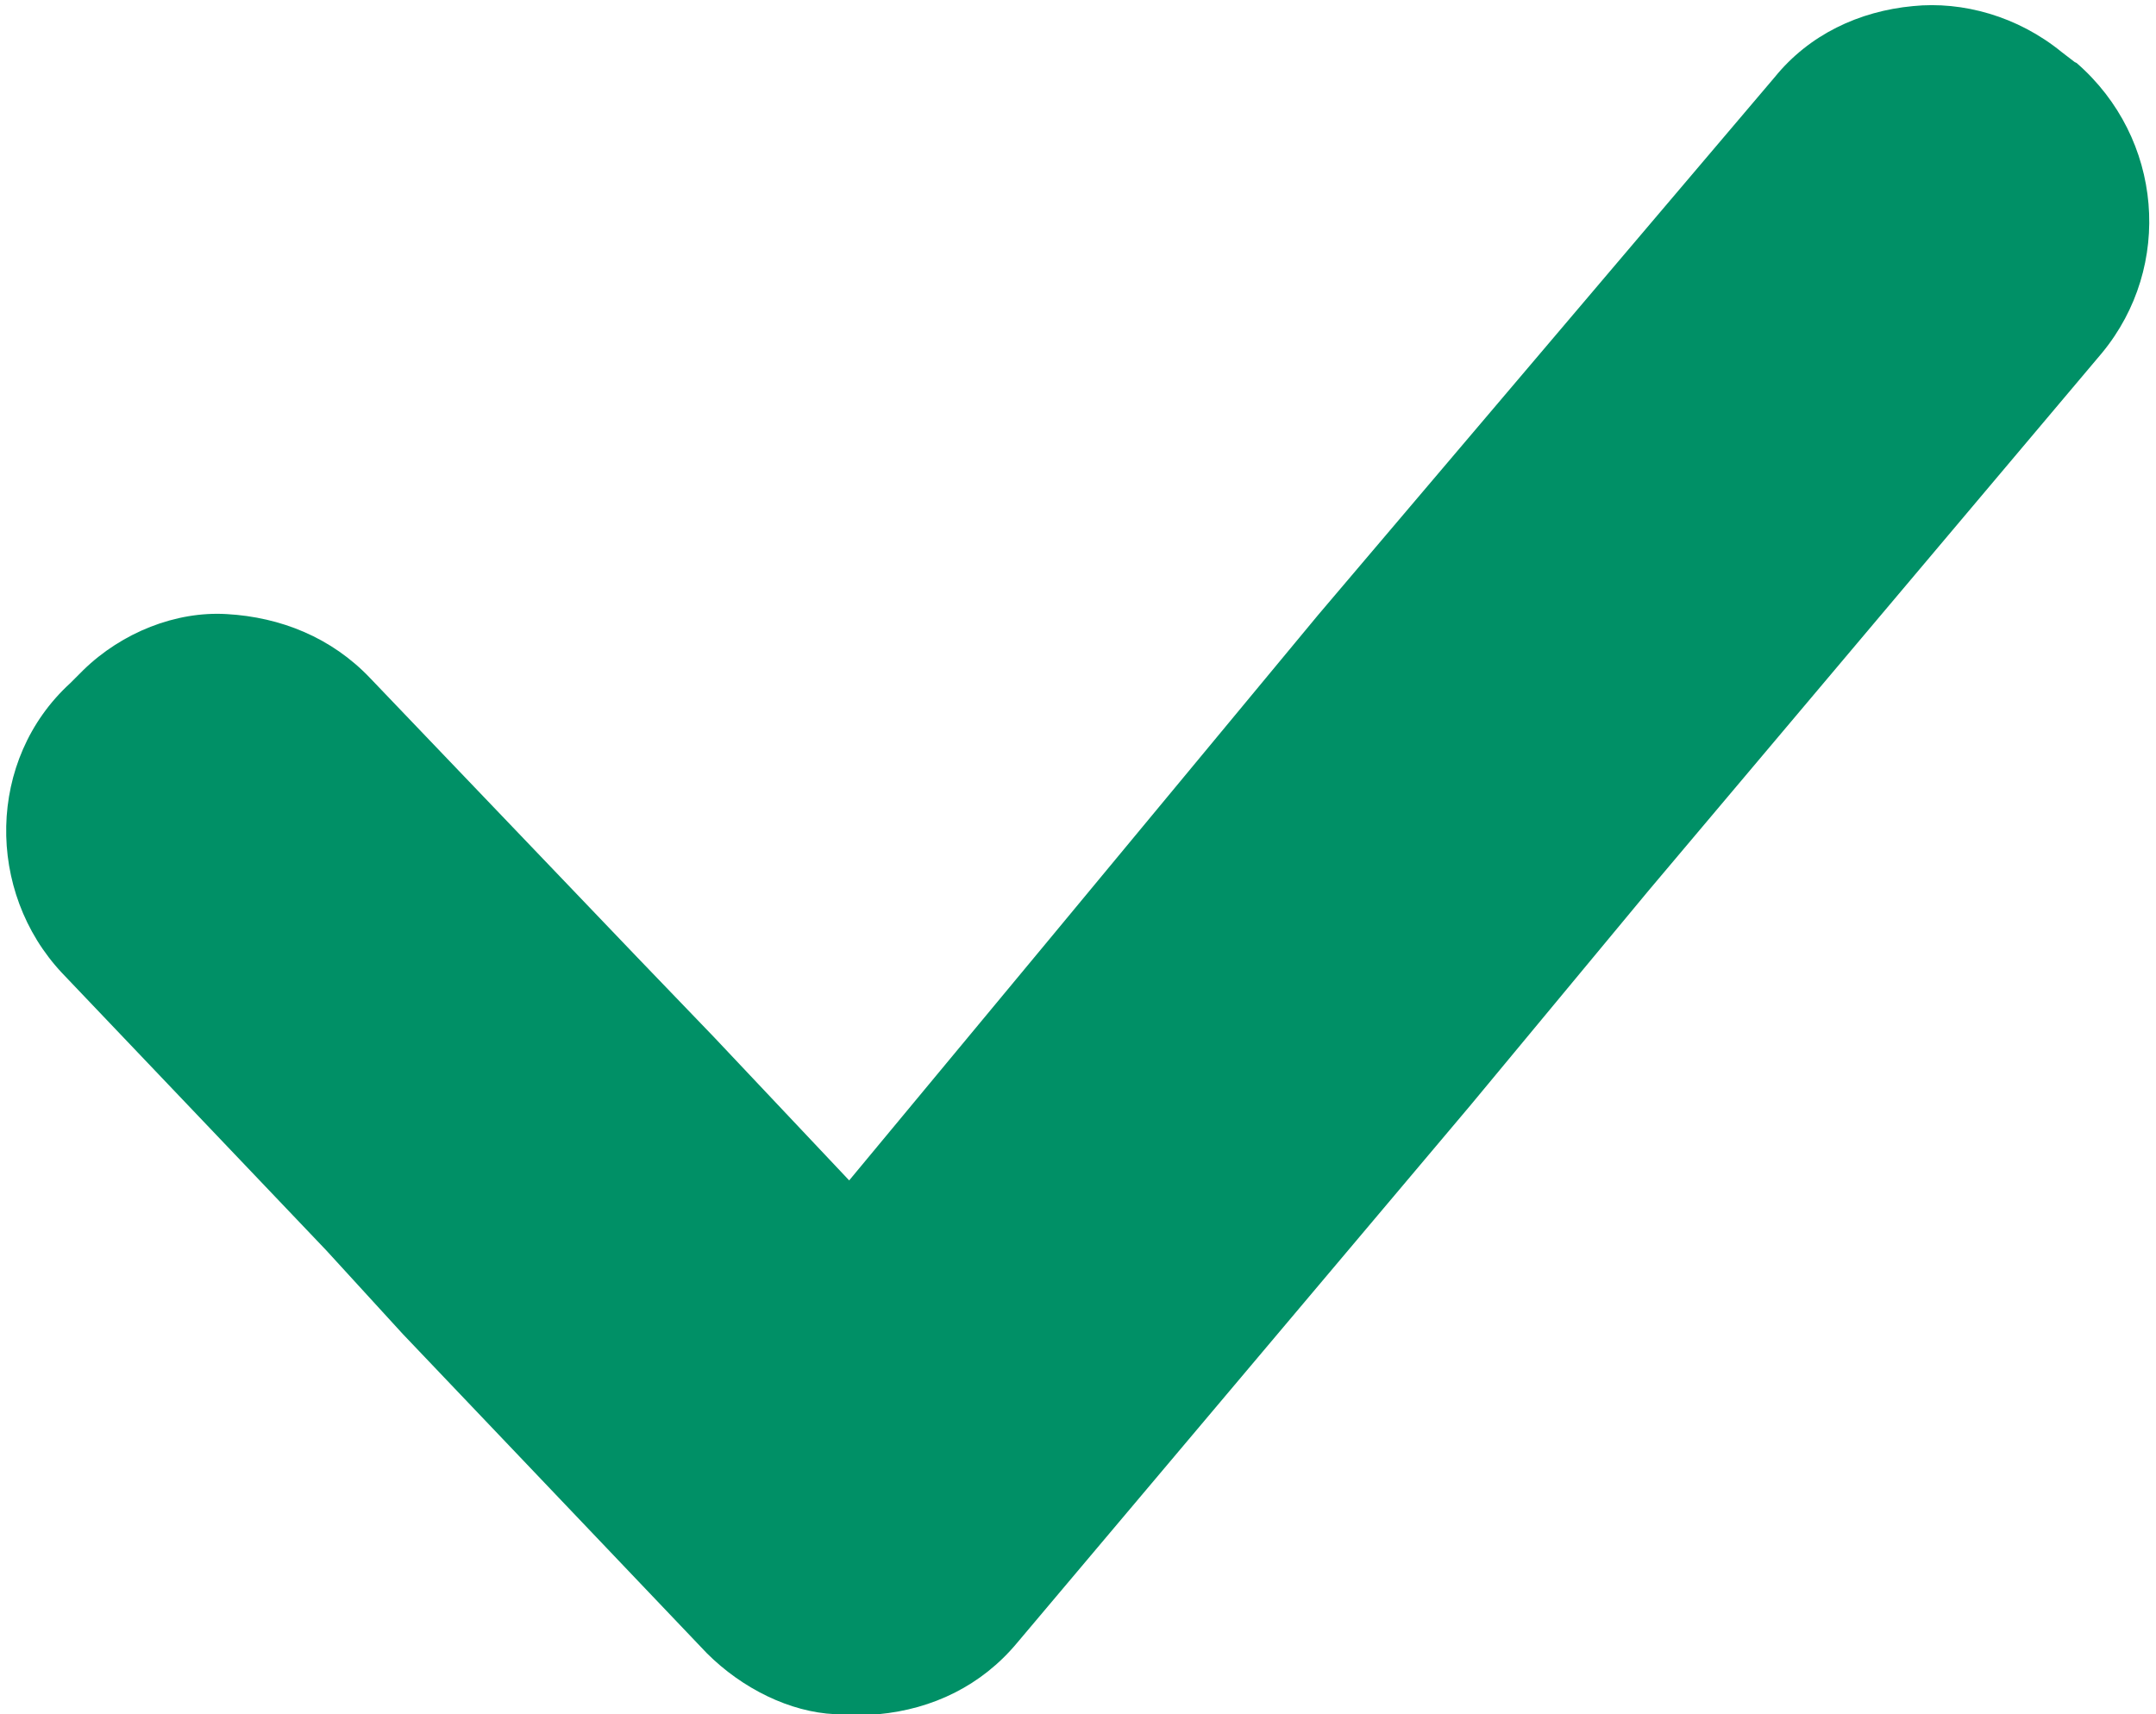 <?xml version="1.0" encoding="UTF-8"?>
<svg id="Laag_2" data-name="Laag 2" xmlns="http://www.w3.org/2000/svg" xmlns:xlink="http://www.w3.org/1999/xlink" viewBox="0 0 212 168.6">
  <defs>
    <style>
      .cls-1 {
        fill: none;
      }

      .cls-2 {
        clip-path: url(#clippath);
      }

      .cls-3 {
        fill: #009066;
      }
    </style>
    <clipPath id="clippath">
      <rect class="cls-1" width="212" height="168.6"/>
    </clipPath>
  </defs>
  <g id="Laag_1-2" data-name="Laag 1">
    <g class="cls-2">
      <path class="cls-3" d="M204,6.1l-1.3-1c-4.3-3.5-9.7-5-14.6-4.5-5.3.5-10.2,2.8-13.6,7l-44.9,52.9-26.6,32.1-19.5,23.5-13.3-14.1-7.5-7.8-26.3-27.5c-3.8-4-8.8-6-14.1-6.3-5-.3-10.3,1.8-14.1,5.5l-1.3,1.3c-8.2,7.5-8.3,20.5-.8,28.5l26,27.3,7.5,8.2,29.9,31.4c3.5,3.5,8.2,5.8,12.6,6h4.3c5.3-.5,10.1-2.8,13.6-7l44.6-52.9,17.5-21.1,44.6-52.9c7-8.5,6-21.1-2.5-28.5l-.2-.1Z"/>
    </g>
  </g>
</svg>